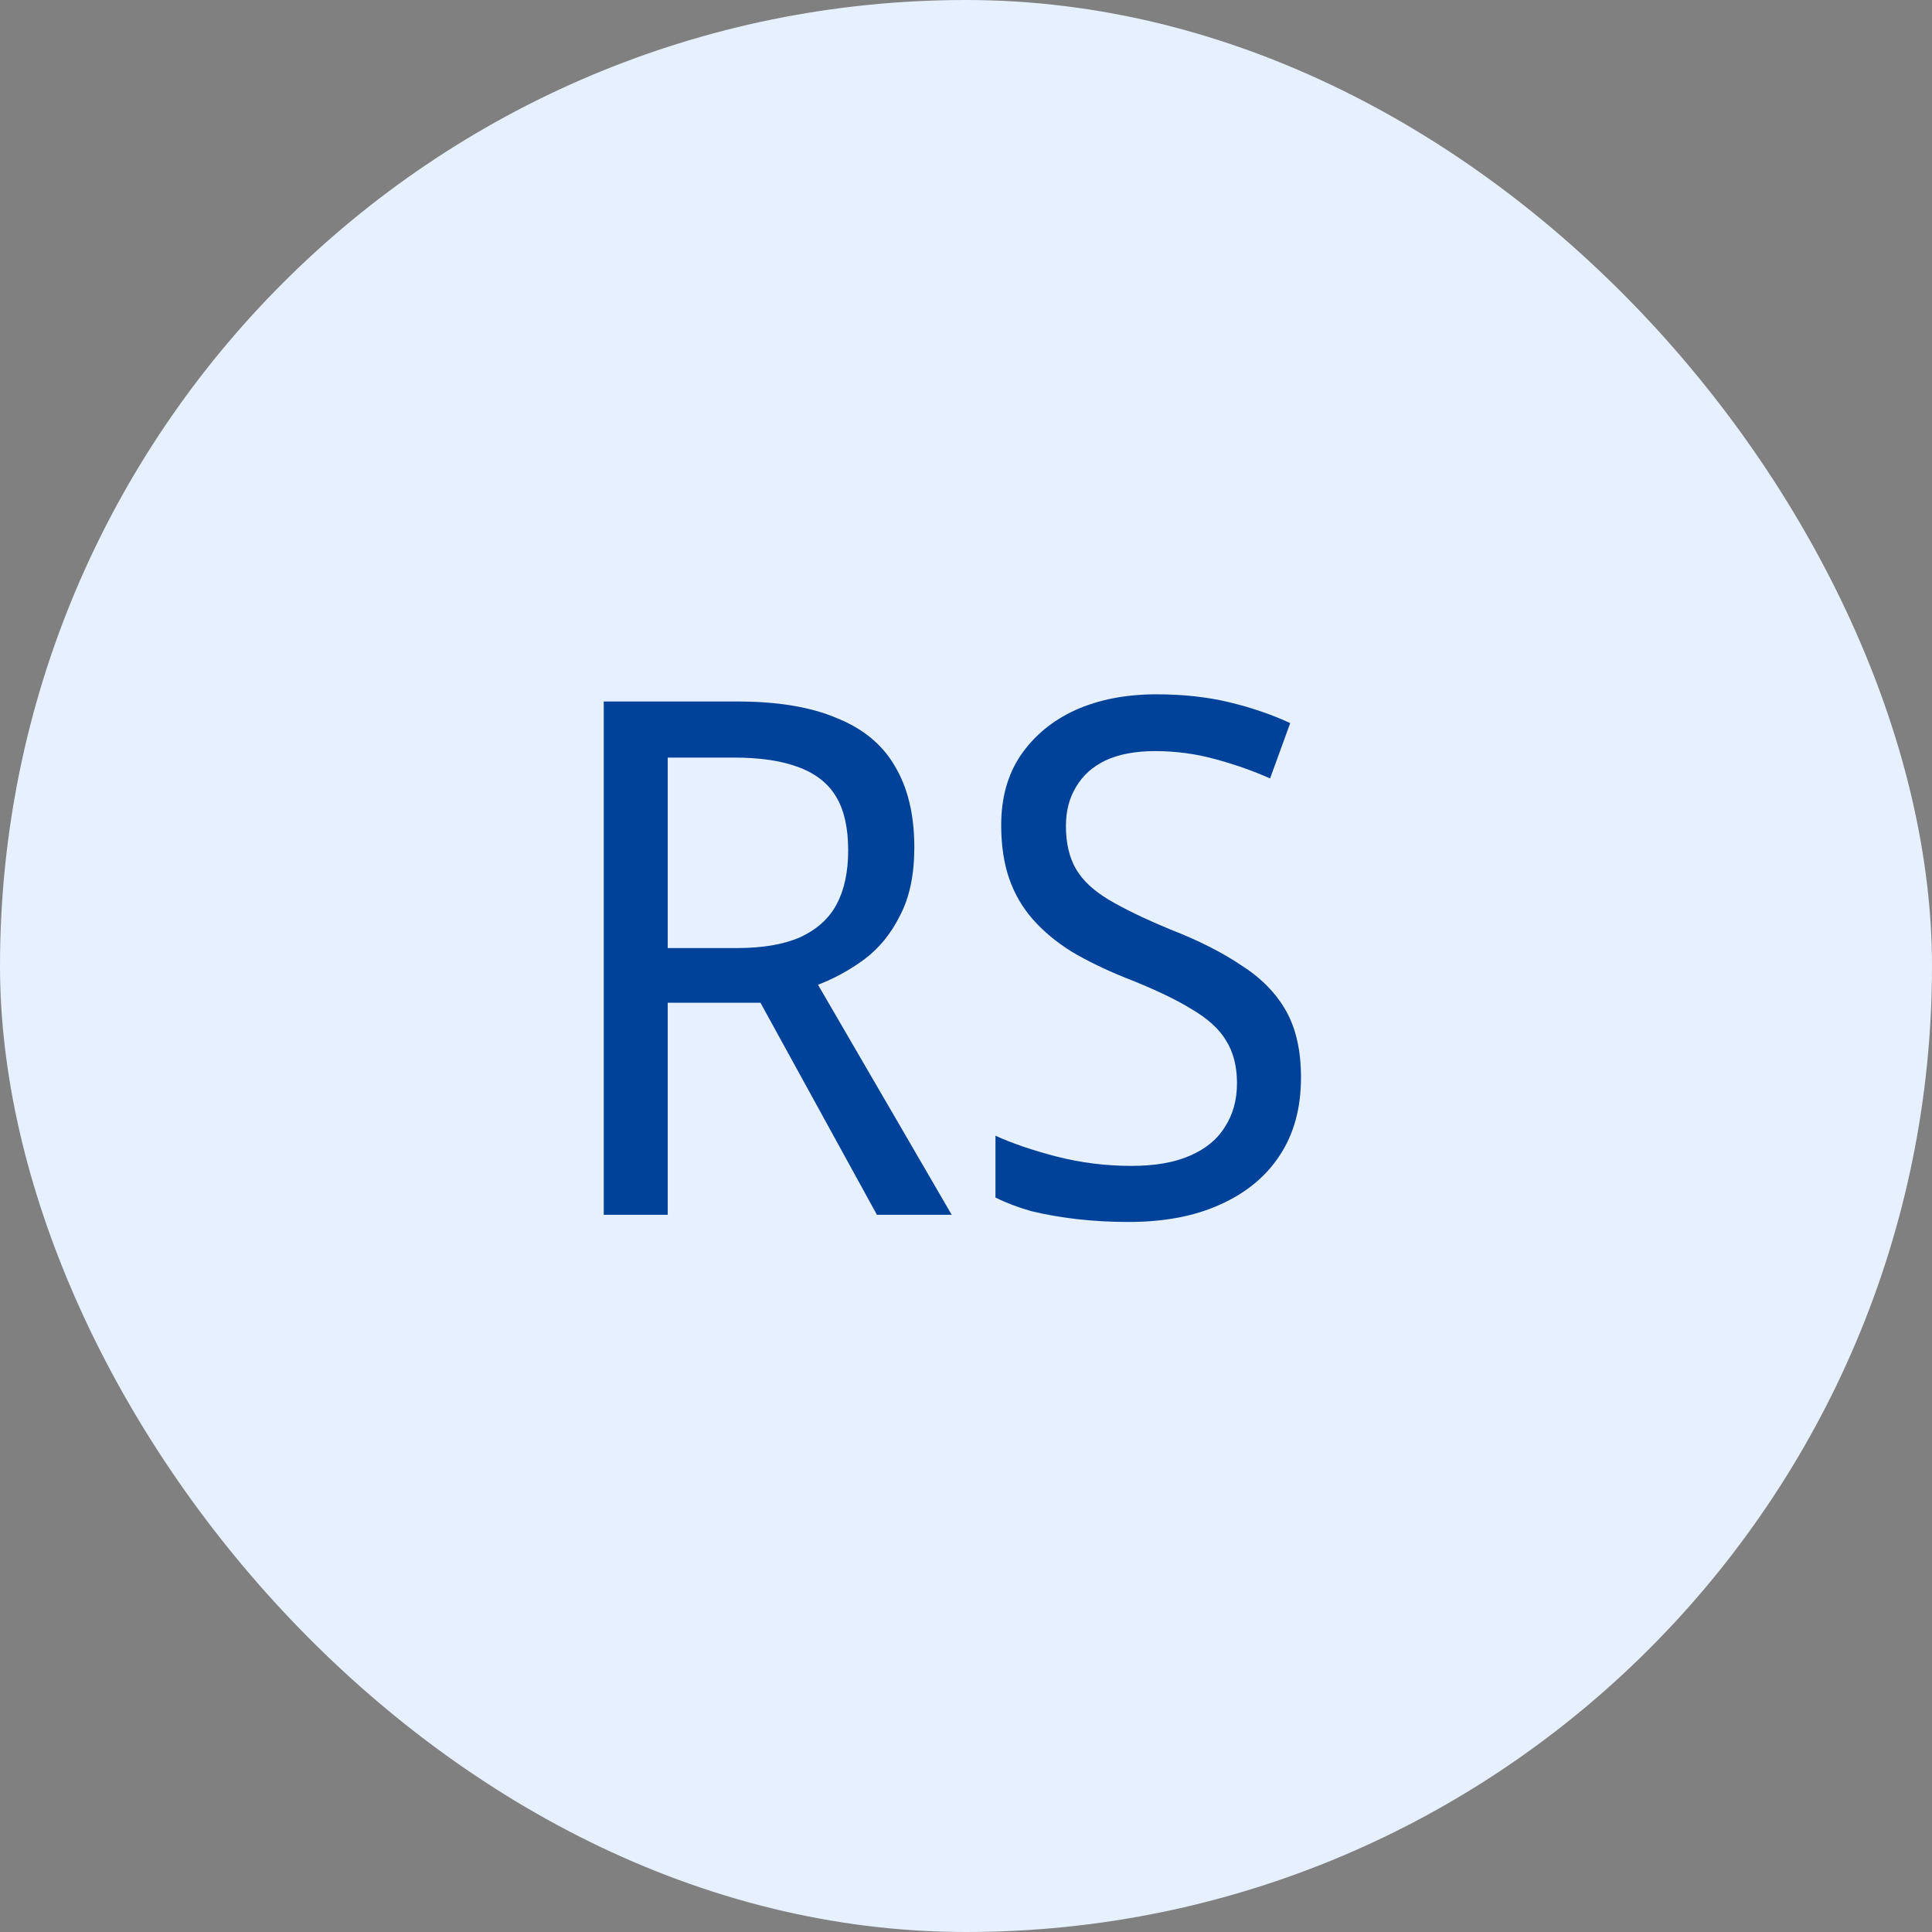 <svg xmlns="http://www.w3.org/2000/svg" width="64" height="64" viewBox="0 0 64 64" fill="none"><rect x="0" y="0" width="64" height="64" fill="#808080" stroke="none"/><rect width="64" height="64" rx="32" fill="#E6F0FF"></rect><path d="M24.429 23.238C25.763 23.238 26.858 23.421 27.716 23.786C28.589 24.135 29.232 24.667 29.645 25.381C30.073 26.096 30.288 26.993 30.288 28.072C30.288 28.977 30.129 29.731 29.811 30.335C29.51 30.938 29.113 31.422 28.621 31.787C28.144 32.137 27.636 32.414 27.097 32.621L31.526 40.241H29.049L25.191 33.216H22.119V40.241H20V23.238H24.429ZM24.31 25.096H22.119V31.406H24.406C25.263 31.406 25.961 31.287 26.501 31.049C27.057 30.795 27.462 30.43 27.716 29.954C27.97 29.477 28.097 28.882 28.097 28.168C28.097 27.422 27.962 26.826 27.692 26.382C27.422 25.937 27.001 25.612 26.43 25.405C25.874 25.199 25.168 25.096 24.31 25.096Z" fill="#004199"></path><path d="M43.097 35.693C43.097 36.709 42.859 37.574 42.383 38.289C41.922 38.987 41.263 39.527 40.406 39.908C39.565 40.289 38.556 40.479 37.382 40.479C36.794 40.479 36.223 40.448 35.667 40.384C35.127 40.321 34.627 40.233 34.167 40.122C33.722 39.995 33.325 39.844 32.976 39.67V37.622C33.532 37.876 34.206 38.106 35 38.312C35.81 38.519 36.635 38.622 37.477 38.622C38.255 38.622 38.898 38.511 39.406 38.289C39.93 38.066 40.319 37.749 40.573 37.336C40.843 36.923 40.977 36.439 40.977 35.883C40.977 35.328 40.858 34.859 40.62 34.478C40.398 34.097 40.017 33.748 39.477 33.431C38.937 33.097 38.199 32.748 37.263 32.383C36.596 32.113 36.008 31.827 35.5 31.525C34.992 31.208 34.564 30.851 34.214 30.454C33.865 30.057 33.603 29.604 33.428 29.096C33.254 28.588 33.166 28.001 33.166 27.334C33.166 26.429 33.381 25.659 33.809 25.024C34.254 24.373 34.857 23.873 35.619 23.524C36.397 23.175 37.294 23 38.31 23C39.184 23 39.985 23.087 40.715 23.262C41.446 23.437 42.121 23.667 42.74 23.953L42.073 25.786C41.501 25.532 40.89 25.318 40.239 25.143C39.604 24.969 38.945 24.881 38.263 24.881C37.612 24.881 37.064 24.985 36.62 25.191C36.191 25.397 35.865 25.691 35.643 26.072C35.421 26.437 35.31 26.866 35.31 27.358C35.31 27.93 35.421 28.406 35.643 28.787C35.865 29.168 36.231 29.509 36.739 29.811C37.247 30.112 37.921 30.438 38.763 30.787C39.7 31.152 40.485 31.549 41.12 31.978C41.771 32.391 42.263 32.891 42.597 33.478C42.93 34.066 43.097 34.804 43.097 35.693Z" fill="#004199"></path></svg>